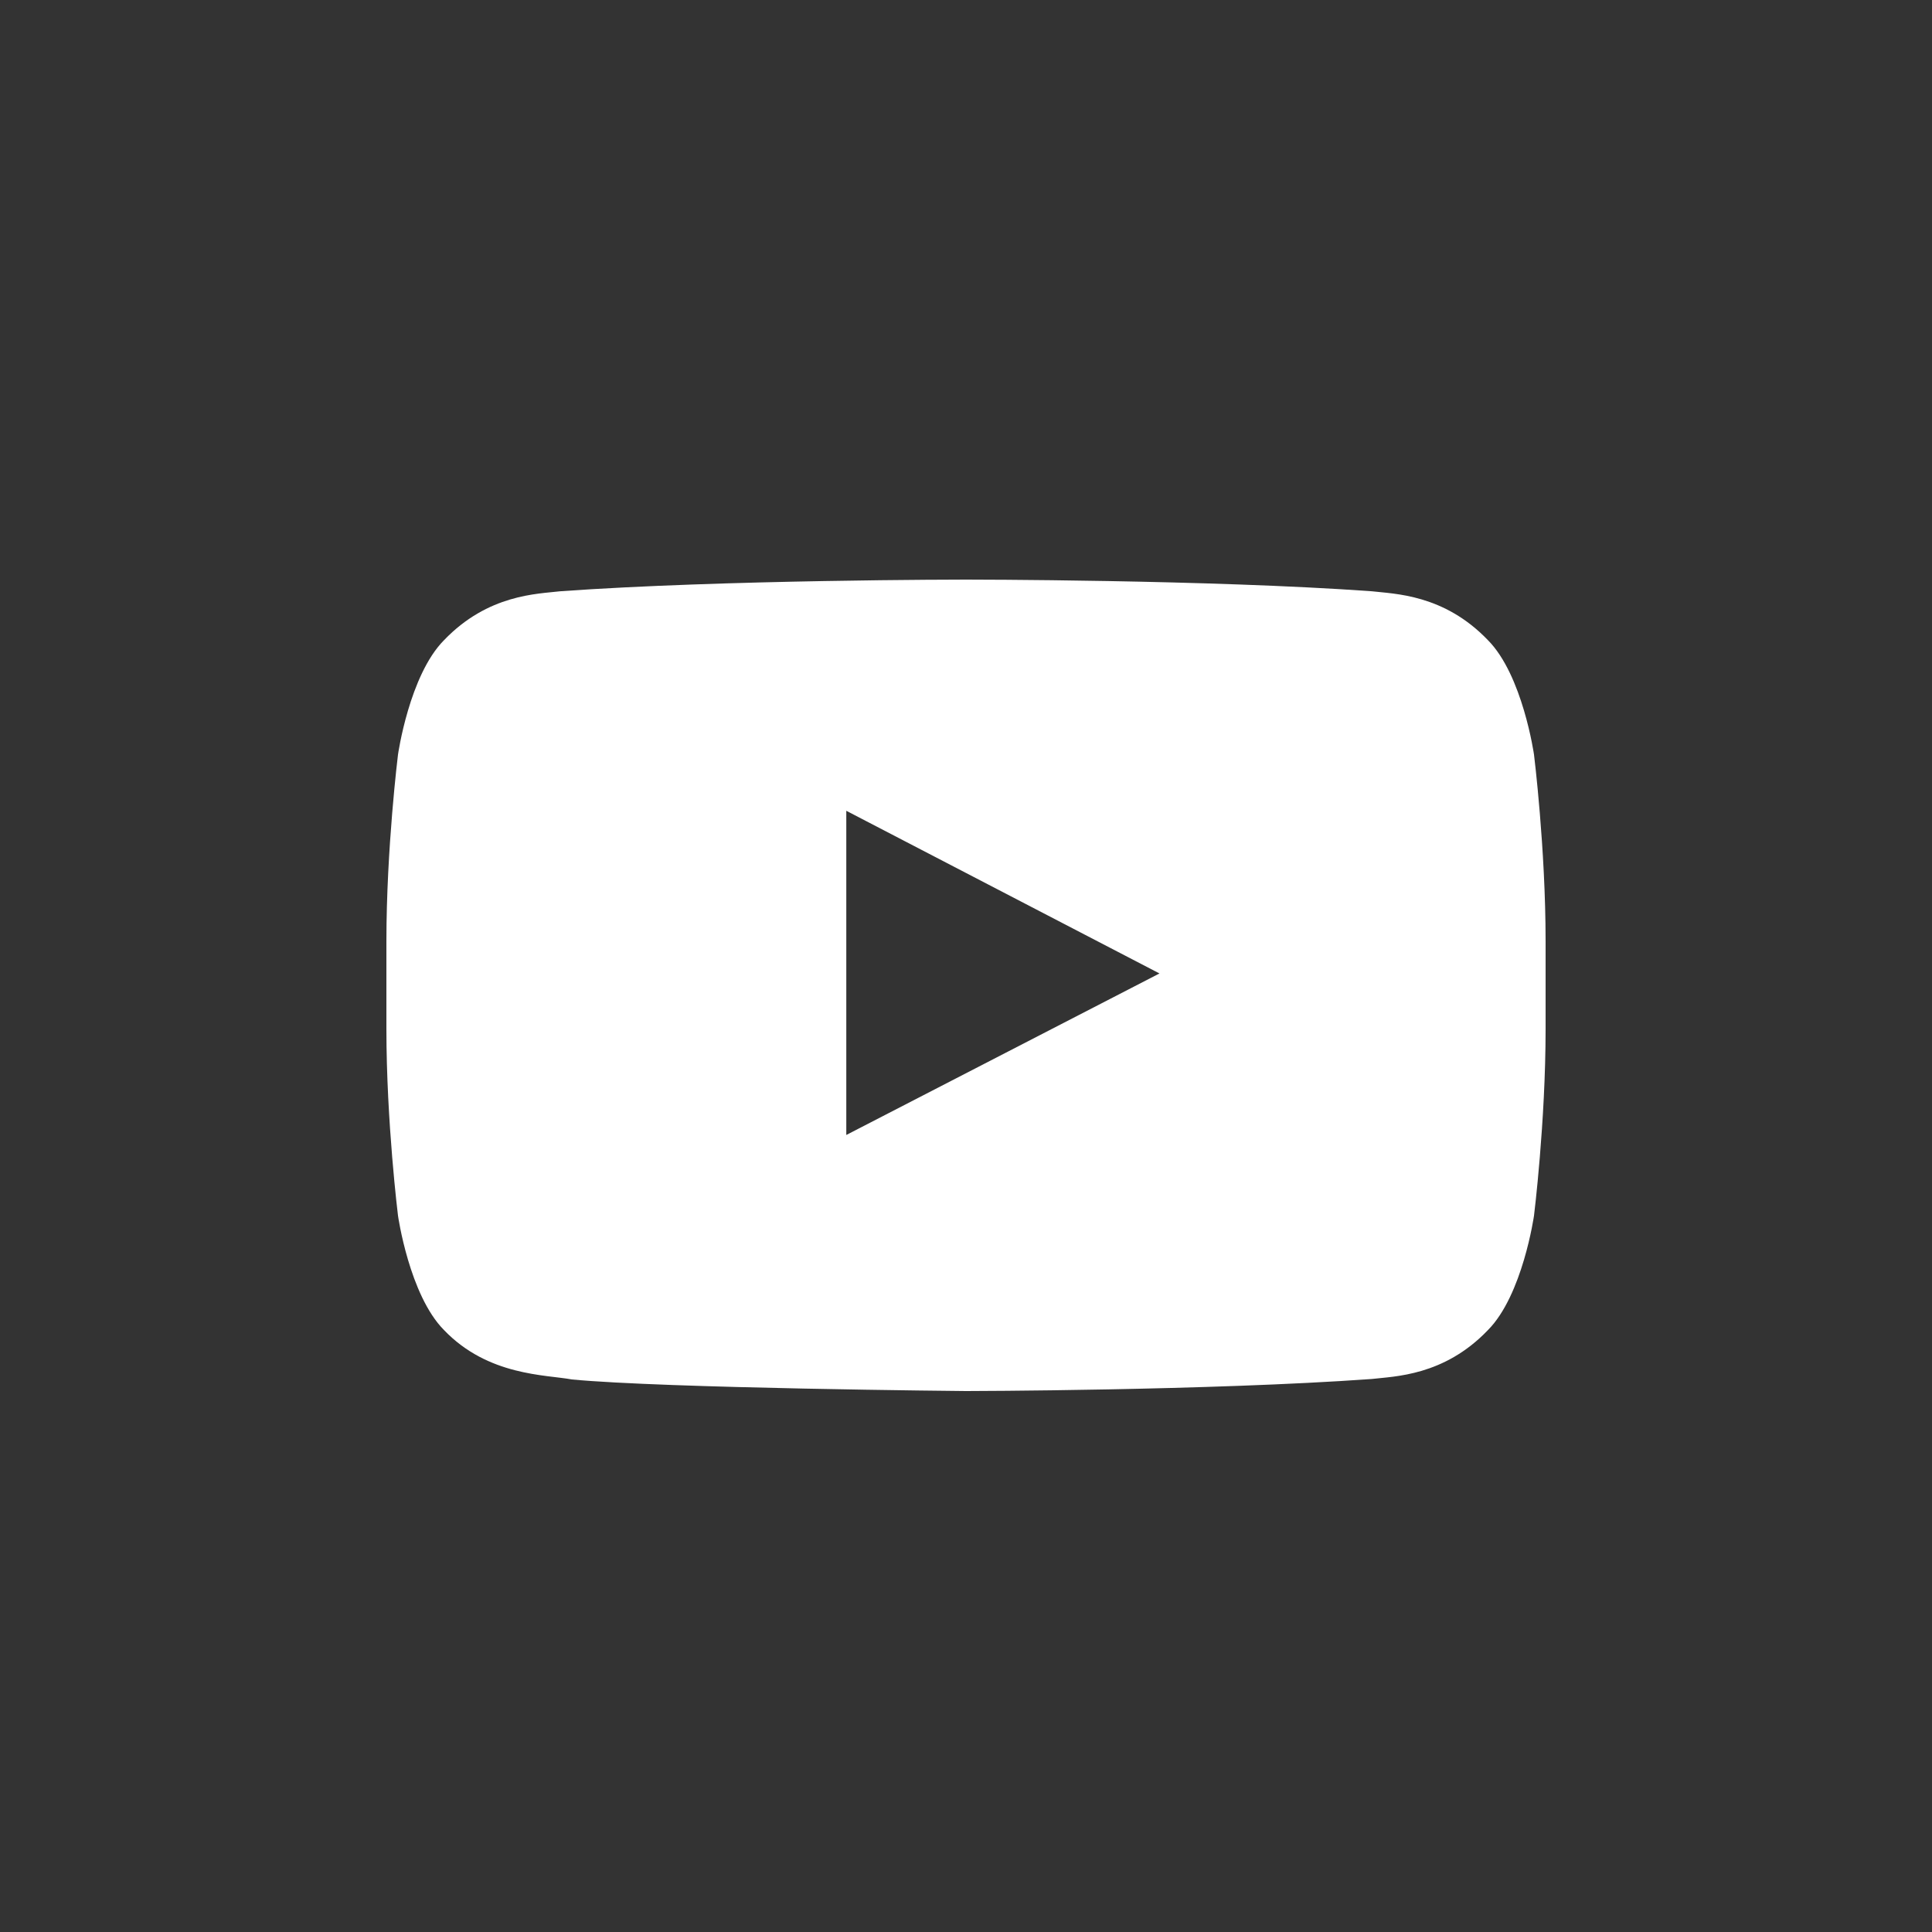 <svg width="50" height="50" fill="none" xmlns="http://www.w3.org/2000/svg"><rect width="100%" height="100%" fill="#333333" stroke="none"/><path fill-rule="evenodd" clip-rule="evenodd" d="M21.902 29.373v-8.39l8.105 4.21-8.105 4.18zM39.7 19.53s-.293-2.057-1.193-2.963c-1.14-1.19-2.42-1.196-3.005-1.265C31.304 15 25.007 15 25.007 15h-.014s-6.297 0-10.495.302c-.587.07-1.865.075-3.006 1.265-.9.906-1.192 2.963-1.192 2.963s-.3 2.416-.3 4.832v2.266c0 2.416.3 4.832.3 4.832s.292 2.057 1.192 2.963c1.141 1.19 2.64 1.152 3.308 1.277 2.4.23 10.2.3 10.2.3s6.304-.01 10.502-.312c.586-.07 1.865-.075 3.005-1.265.9-.906 1.193-2.963 1.193-2.963s.3-2.416.3-4.832v-2.266c0-2.415-.3-4.832-.3-4.832z" fill="#fff"/></svg>